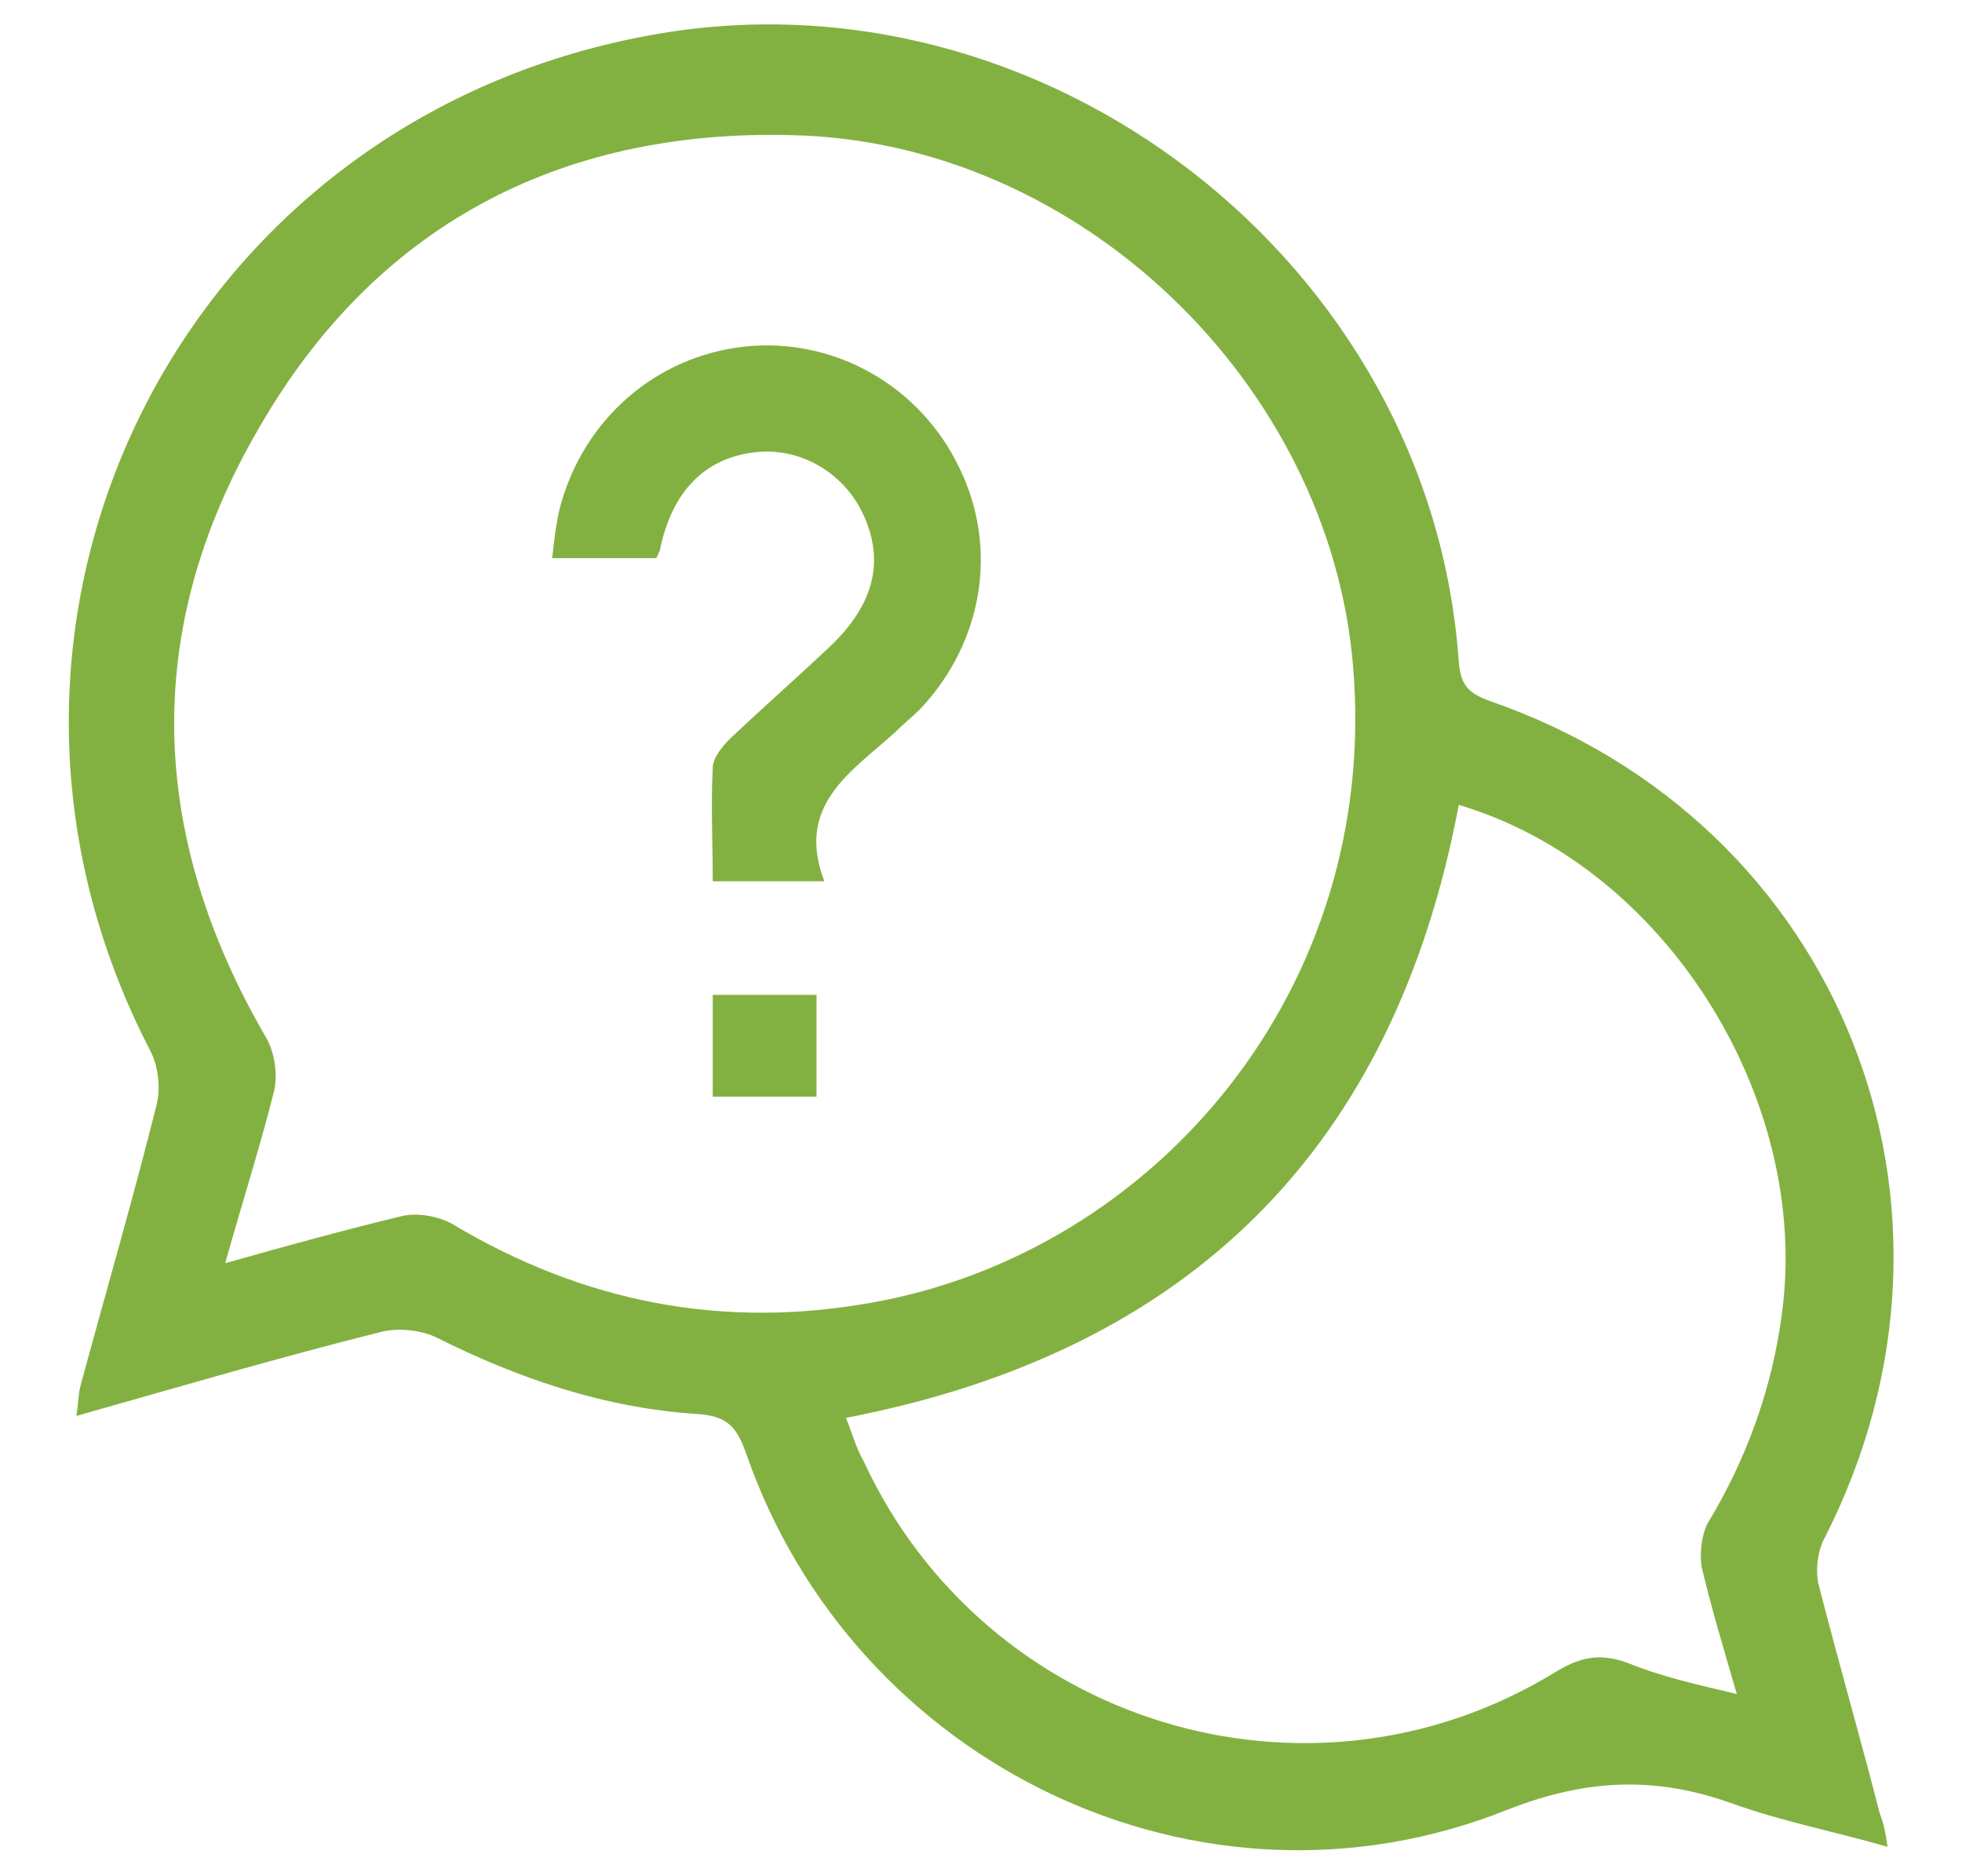 <svg xml:space="preserve" style="enable-background:new 0 0 100.2 95.8;" viewBox="0 0 100.2 95.8" y="0px" x="0px" xmlns:xlink="http://www.w3.org/1999/xlink" xmlns="http://www.w3.org/2000/svg" id="Layer_1" version="1.1">
<style type="text/css">
	.st0{fill:#83B141;}
</style>
<g>
	<path d="M96.4,94.3c-2.8-0.8-5.4-1.3-7.9-2.2c-3.9-1.4-7.4-1.3-11.5,0.3c-15.7,6.3-33.4-2.3-38.9-18.2
		c-0.5-1.4-1-1.9-2.5-2c-4.7-0.3-9.1-1.8-13.3-3.9c-0.8-0.4-2-0.5-2.8-0.3c-5.2,1.3-10.3,2.8-15.6,4.3c0.1-0.6,0.1-1.1,0.2-1.5
		C5.4,66,6.8,61.2,8,56.4c0.2-0.8,0.1-1.9-0.3-2.7C-3.6,32,9,6.2,33.2,1.8c20.1-3.7,39.9,11.6,41.3,32c0.1,1.2,0.5,1.6,1.6,2
		c17.9,6.2,25.7,25.8,17.1,42.7c-0.4,0.7-0.5,1.8-0.3,2.5c1,3.9,2.1,7.7,3.1,11.6C96.2,93.1,96.3,93.6,96.4,94.3z M11.5,64.5
		c3.2-0.9,6.1-1.7,9-2.4c0.8-0.2,1.9,0,2.6,0.4c6.7,4,13.8,5.4,21.5,4C59,63.9,70.5,50.5,69.1,34c-1.2-14.4-14-26.8-28.7-27.1
		c-11.9-0.3-21.3,4.7-27.2,15c-6,10.3-5.6,20.8,0.4,31.1c0.4,0.7,0.6,1.8,0.4,2.7C13.3,58.5,12.4,61.3,11.5,64.5z M88.7,86.5
		c-0.7-2.4-1.3-4.4-1.8-6.5c-0.1-0.7,0-1.6,0.3-2.2c2-3.3,3.3-6.9,3.8-10.7c1.5-11-6-22.9-16.5-26c-3.3,17.5-13.7,27.9-31.3,31.3
		c0.3,0.7,0.5,1.5,0.9,2.2C50.3,88,66.8,93.1,79.4,85.4c1.3-0.8,2.3-1,3.7-0.5C84.8,85.6,86.6,86,88.7,86.5z" class="st0"></path>
	<path d="M33.5,28.5c-1.6,0-3.3,0-5.3,0c0.1-0.9,0.2-1.8,0.4-2.6c1.2-4.5,4.9-7.7,9.4-8.2c4.6-0.5,9,2,11,6.2
		c2,4.1,1.2,8.9-2,12.3c-0.4,0.4-0.9,0.8-1.3,1.2c-2.2,2-5.1,3.7-3.6,7.6c-2,0-3.8,0-5.7,0c0-2-0.1-3.9,0-5.8c0-0.5,0.5-1.1,0.9-1.5
		c1.7-1.6,3.4-3.1,5.1-4.7c2.2-2.1,2.8-4.3,1.7-6.7c-1-2.2-3.3-3.5-5.6-3.2c-2.5,0.3-4.2,2-4.8,5C33.6,28.3,33.6,28.4,33.5,28.5z" class="st0"></path>
	<path d="M36.4,56c0-1.8,0-3.5,0-5.2c1.8,0,3.5,0,5.3,0c0,1.7,0,3.4,0,5.2C40,56,38.3,56,36.4,56z" class="st0"></path>
</g>
</svg>

